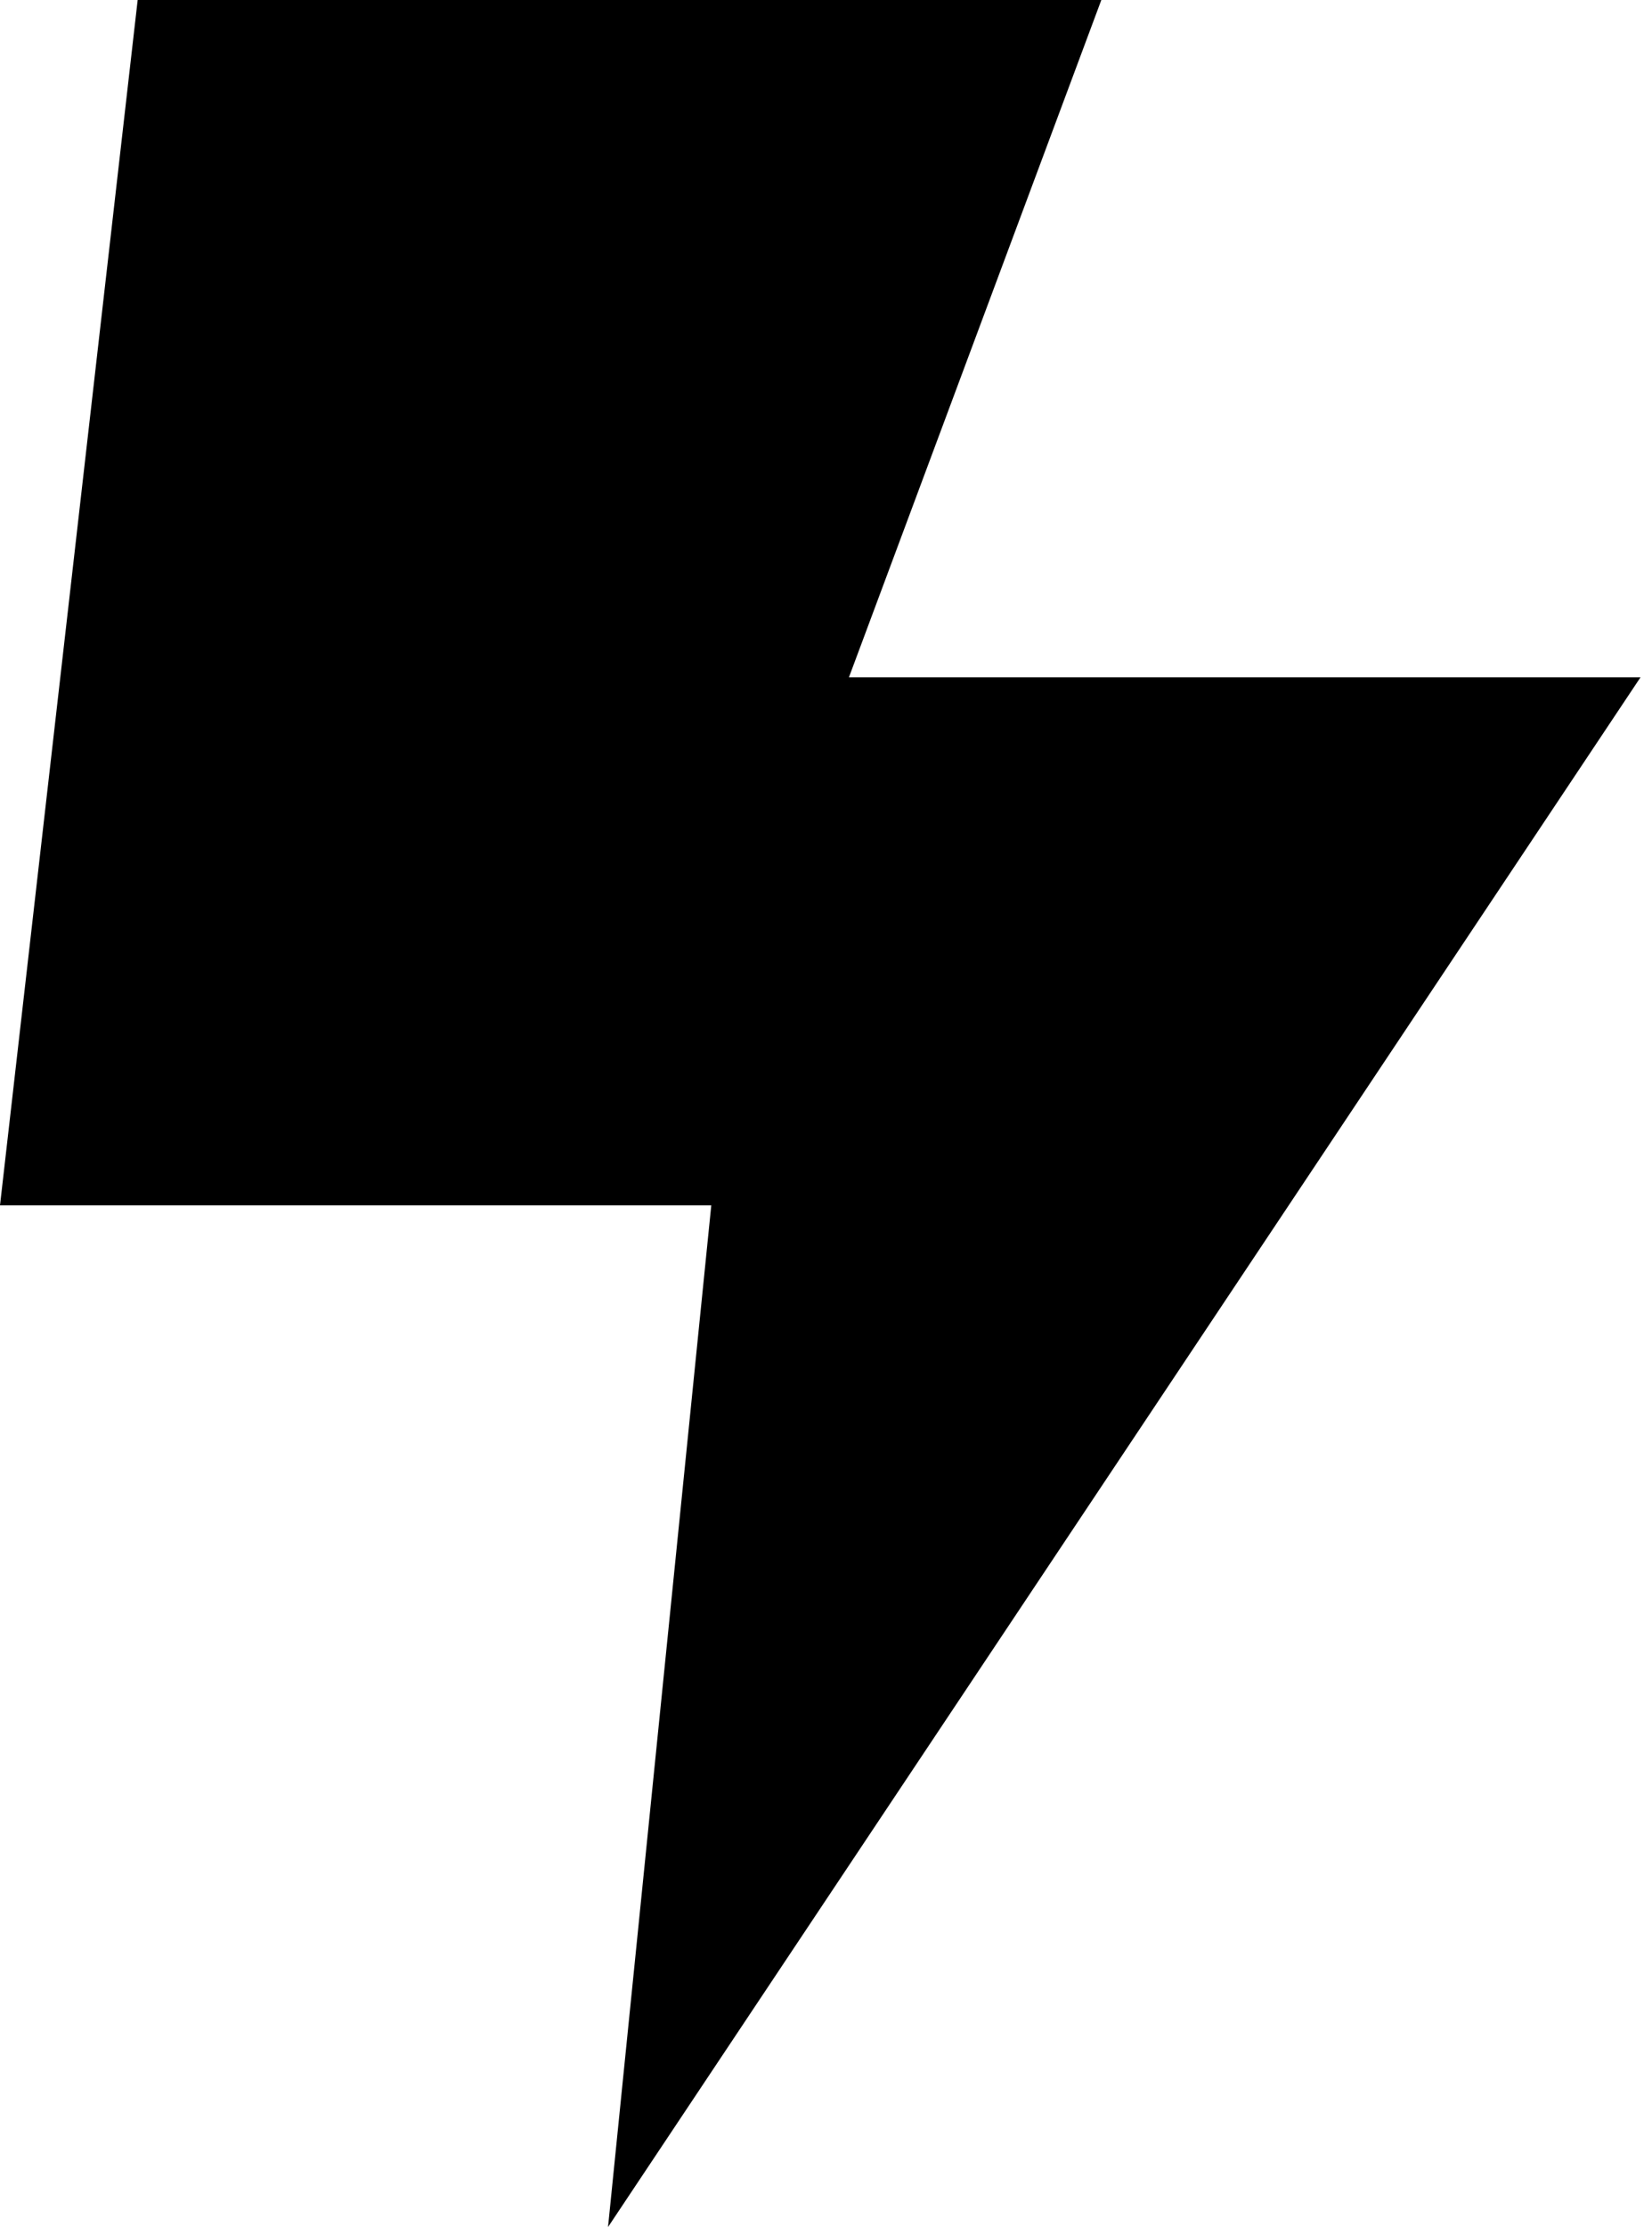 <?xml version="1.0" encoding="utf-8"?>
<!-- Generator: Adobe Illustrator 25.4.1, SVG Export Plug-In . SVG Version: 6.00 Build 0)  -->
<svg version="1.1" id="Layer_1" xmlns="http://www.w3.org/2000/svg" xmlns:xlink="http://www.w3.org/1999/xlink" x="0px" y="0px"
	 viewBox="0 0 14.4 19.4" style="enable-background:new 0 0 14.4 19.4;" xml:space="preserve">
<path d="M1.2,0h8.4L7.4,5.9h6.9L5.3,19.4l0.9-8.9H0L1.2,0z"/>
</svg>
